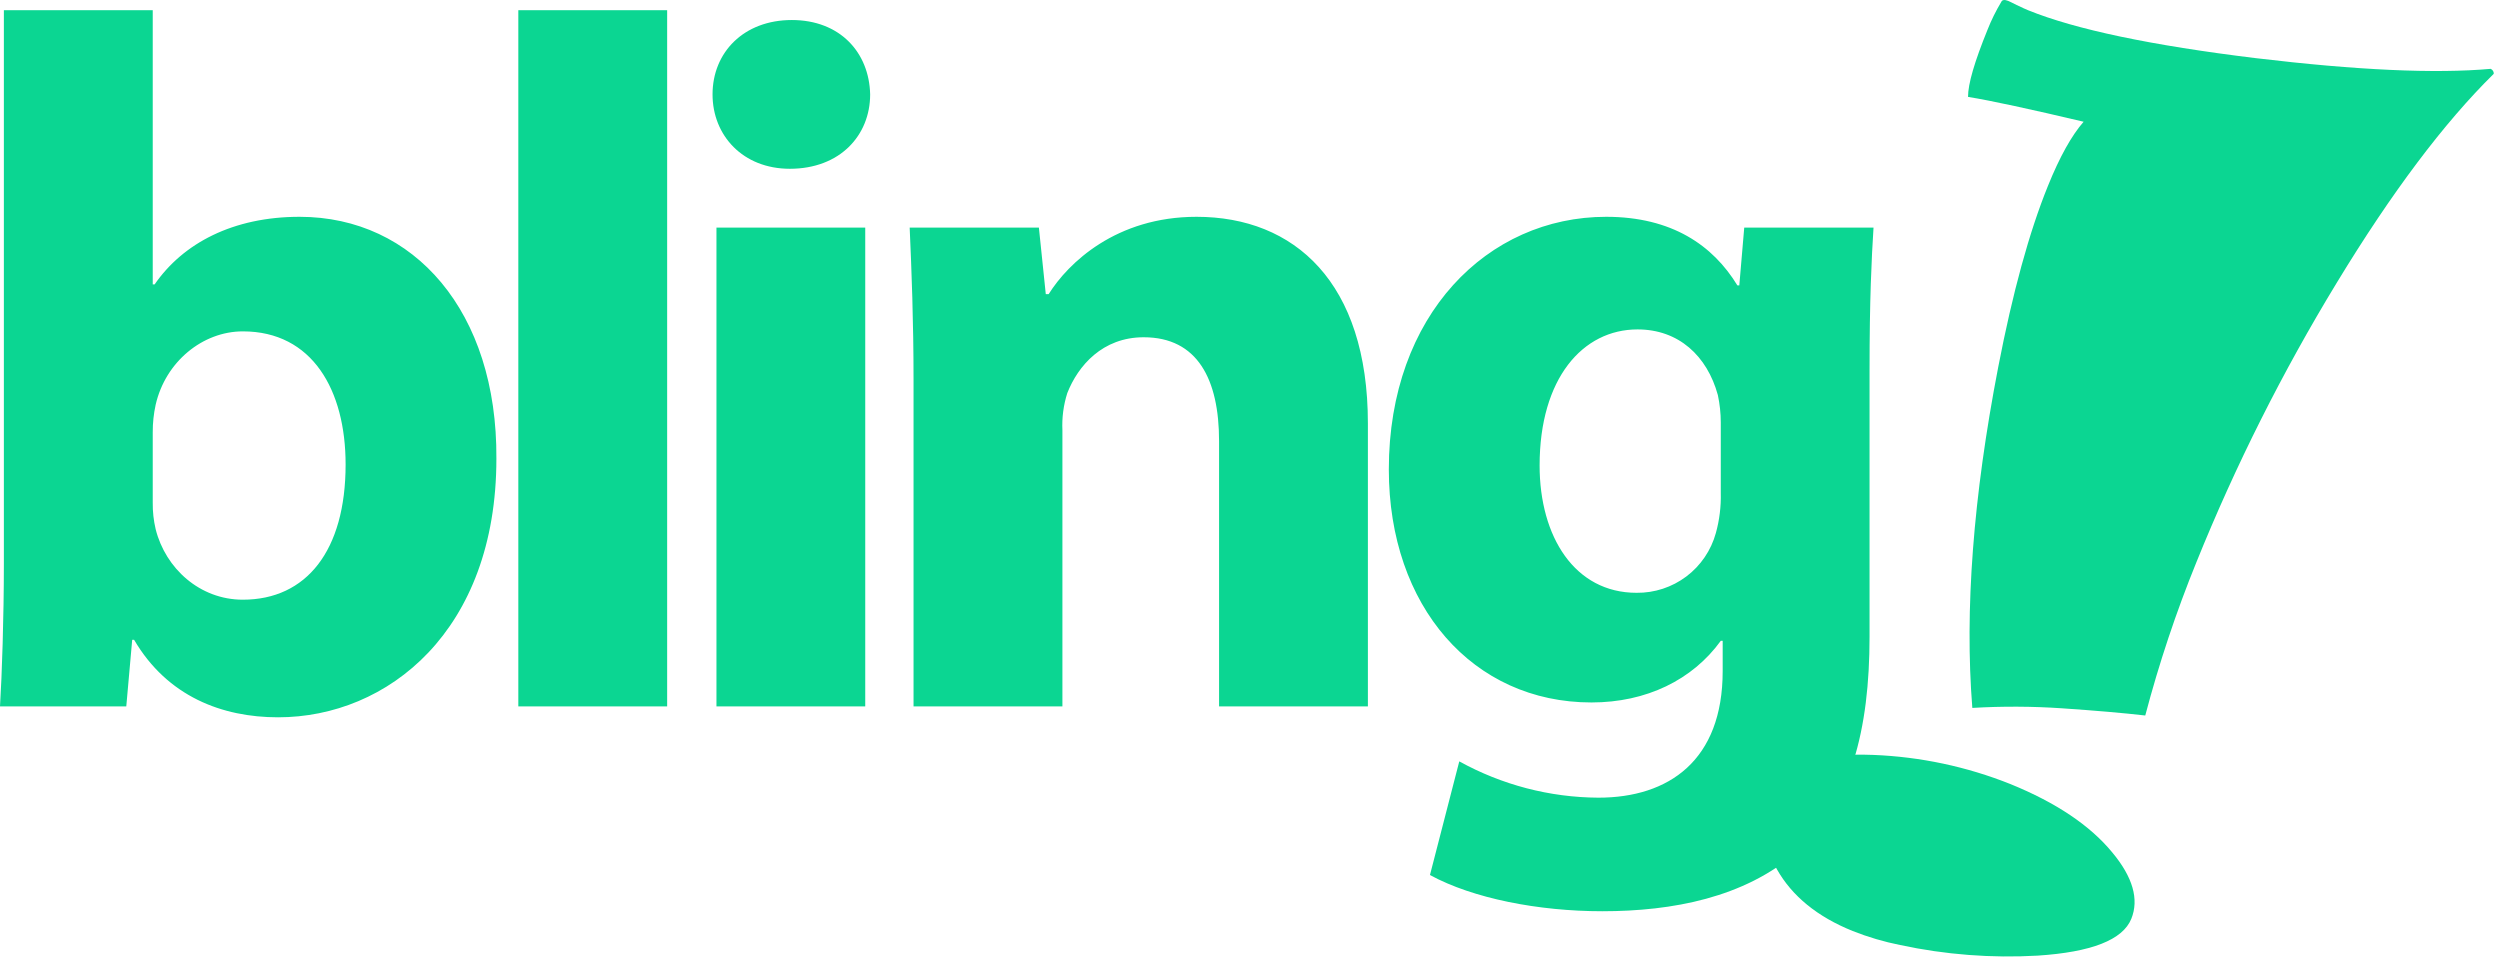 <svg width="115" height="44" viewBox="0 0 115 44" fill="none" xmlns="http://www.w3.org/2000/svg">
<g clip-path="url(#clip0_2331_2747)">
<path d="M0.178 25.92C0.178 28.395 0.09 31.054 0 32.495H5.809L6.081 29.432H6.169C7.701 32.043 10.224 32.996 12.791 32.996C17.834 32.996 22.834 29.025 22.834 21.098C22.881 14.34 19.052 9.973 13.78 9.973C10.718 9.973 8.419 11.191 7.114 13.081H7.026V0.468H0.178V25.918V25.92ZM7.026 19.883C7.024 19.458 7.069 19.034 7.16 18.619C7.611 16.639 9.323 15.243 11.171 15.243C14.367 15.243 15.898 17.944 15.898 21.366C15.898 25.331 14.096 27.586 11.171 27.586C9.189 27.586 7.611 26.144 7.16 24.342C7.066 23.943 7.021 23.534 7.026 23.124V19.883ZM23.843 32.495H30.689V0.468H23.843V32.495ZM39.801 32.495V10.47H32.957V32.495H39.801ZM36.425 0.921C34.216 0.921 32.777 2.404 32.777 4.343C32.777 6.233 34.172 7.764 36.333 7.764C38.632 7.764 40.027 6.233 40.027 4.343C39.983 2.404 38.632 0.921 36.423 0.921H36.425ZM42.023 32.495H48.871V19.793C48.844 19.214 48.92 18.635 49.095 18.083C49.59 16.821 50.717 15.514 52.609 15.514C55.086 15.514 56.077 17.45 56.077 20.287V32.495H62.923V19.476C62.923 12.991 59.545 9.973 55.04 9.973C51.348 9.973 49.141 12.09 48.238 13.531H48.106L47.789 10.47H41.845C41.933 12.45 42.023 14.749 42.023 17.494V32.495ZM85.999 17.046C85.999 13.758 86.091 11.909 86.182 10.47H80.235L80.008 13.129H79.92C78.795 11.283 76.901 9.973 73.885 9.973C68.435 9.973 63.886 14.479 63.886 21.593C63.886 27.9 67.76 32.313 73.208 32.313C75.729 32.313 77.85 31.28 79.156 29.478H79.243V30.873C79.243 34.979 76.766 36.693 73.525 36.693C71.286 36.681 69.087 36.106 67.127 35.023L65.778 40.251C67.758 41.33 70.775 41.917 73.705 41.917C76.947 41.917 80.235 41.284 82.624 39.214C85.144 37.005 85.999 33.539 85.999 29.296V17.046ZM79.156 22.676C79.172 23.299 79.096 23.921 78.929 24.522C78.709 25.318 78.233 26.02 77.573 26.517C76.913 27.014 76.107 27.278 75.281 27.269C72.444 27.269 70.822 24.7 70.822 21.412C70.822 17.406 72.804 15.153 75.327 15.153C77.217 15.153 78.527 16.369 79.021 18.171C79.11 18.585 79.155 19.007 79.156 19.43V22.676Z" fill="#0BD692"/>
<path d="M114.71 3.398C112.417 5.657 110.013 8.857 107.497 12.997C104.998 17.102 102.837 21.403 101.036 25.858C100.101 28.157 99.315 30.513 98.682 32.913C97.667 32.797 96.395 32.687 94.867 32.583C93.489 32.489 92.106 32.483 90.727 32.564C90.369 28.076 90.766 22.85 91.918 16.887C92.583 13.45 93.345 10.674 94.203 8.558C94.748 7.208 95.298 6.228 95.847 5.6C93.388 5.019 91.621 4.635 90.529 4.457C90.529 3.857 90.83 2.835 91.423 1.376C91.598 0.931 91.81 0.502 92.056 0.092C92.098 -0.011 92.206 -0.026 92.379 0.042C92.406 0.05 92.542 0.119 92.768 0.231C93.006 0.345 93.175 0.424 93.296 0.472C95.471 1.354 98.961 2.088 103.766 2.675C108.41 3.231 112.012 3.395 114.572 3.167C114.616 3.186 114.653 3.219 114.679 3.26C114.704 3.301 114.716 3.349 114.713 3.398H114.71ZM98.041 42.264C97.645 43.238 96.203 43.798 93.729 43.959C91.609 44.08 89.482 43.916 87.406 43.471C86.661 43.322 85.931 43.107 85.226 42.827C83.599 42.171 82.437 41.224 81.738 39.987C81.043 38.754 80.92 37.586 81.366 36.484C81.881 35.214 83.483 34.616 86.171 34.726C88.335 34.811 90.469 35.264 92.48 36.067C94.586 36.924 96.148 37.974 97.168 39.216C98.109 40.346 98.403 41.37 98.041 42.264Z" fill="#0BD692"/>
</g>
<defs>
<clipPath id="clip0_2331_2747">
<rect width="114.711" height="44" fill="white"/>
</clipPath>
</defs>
</svg>
